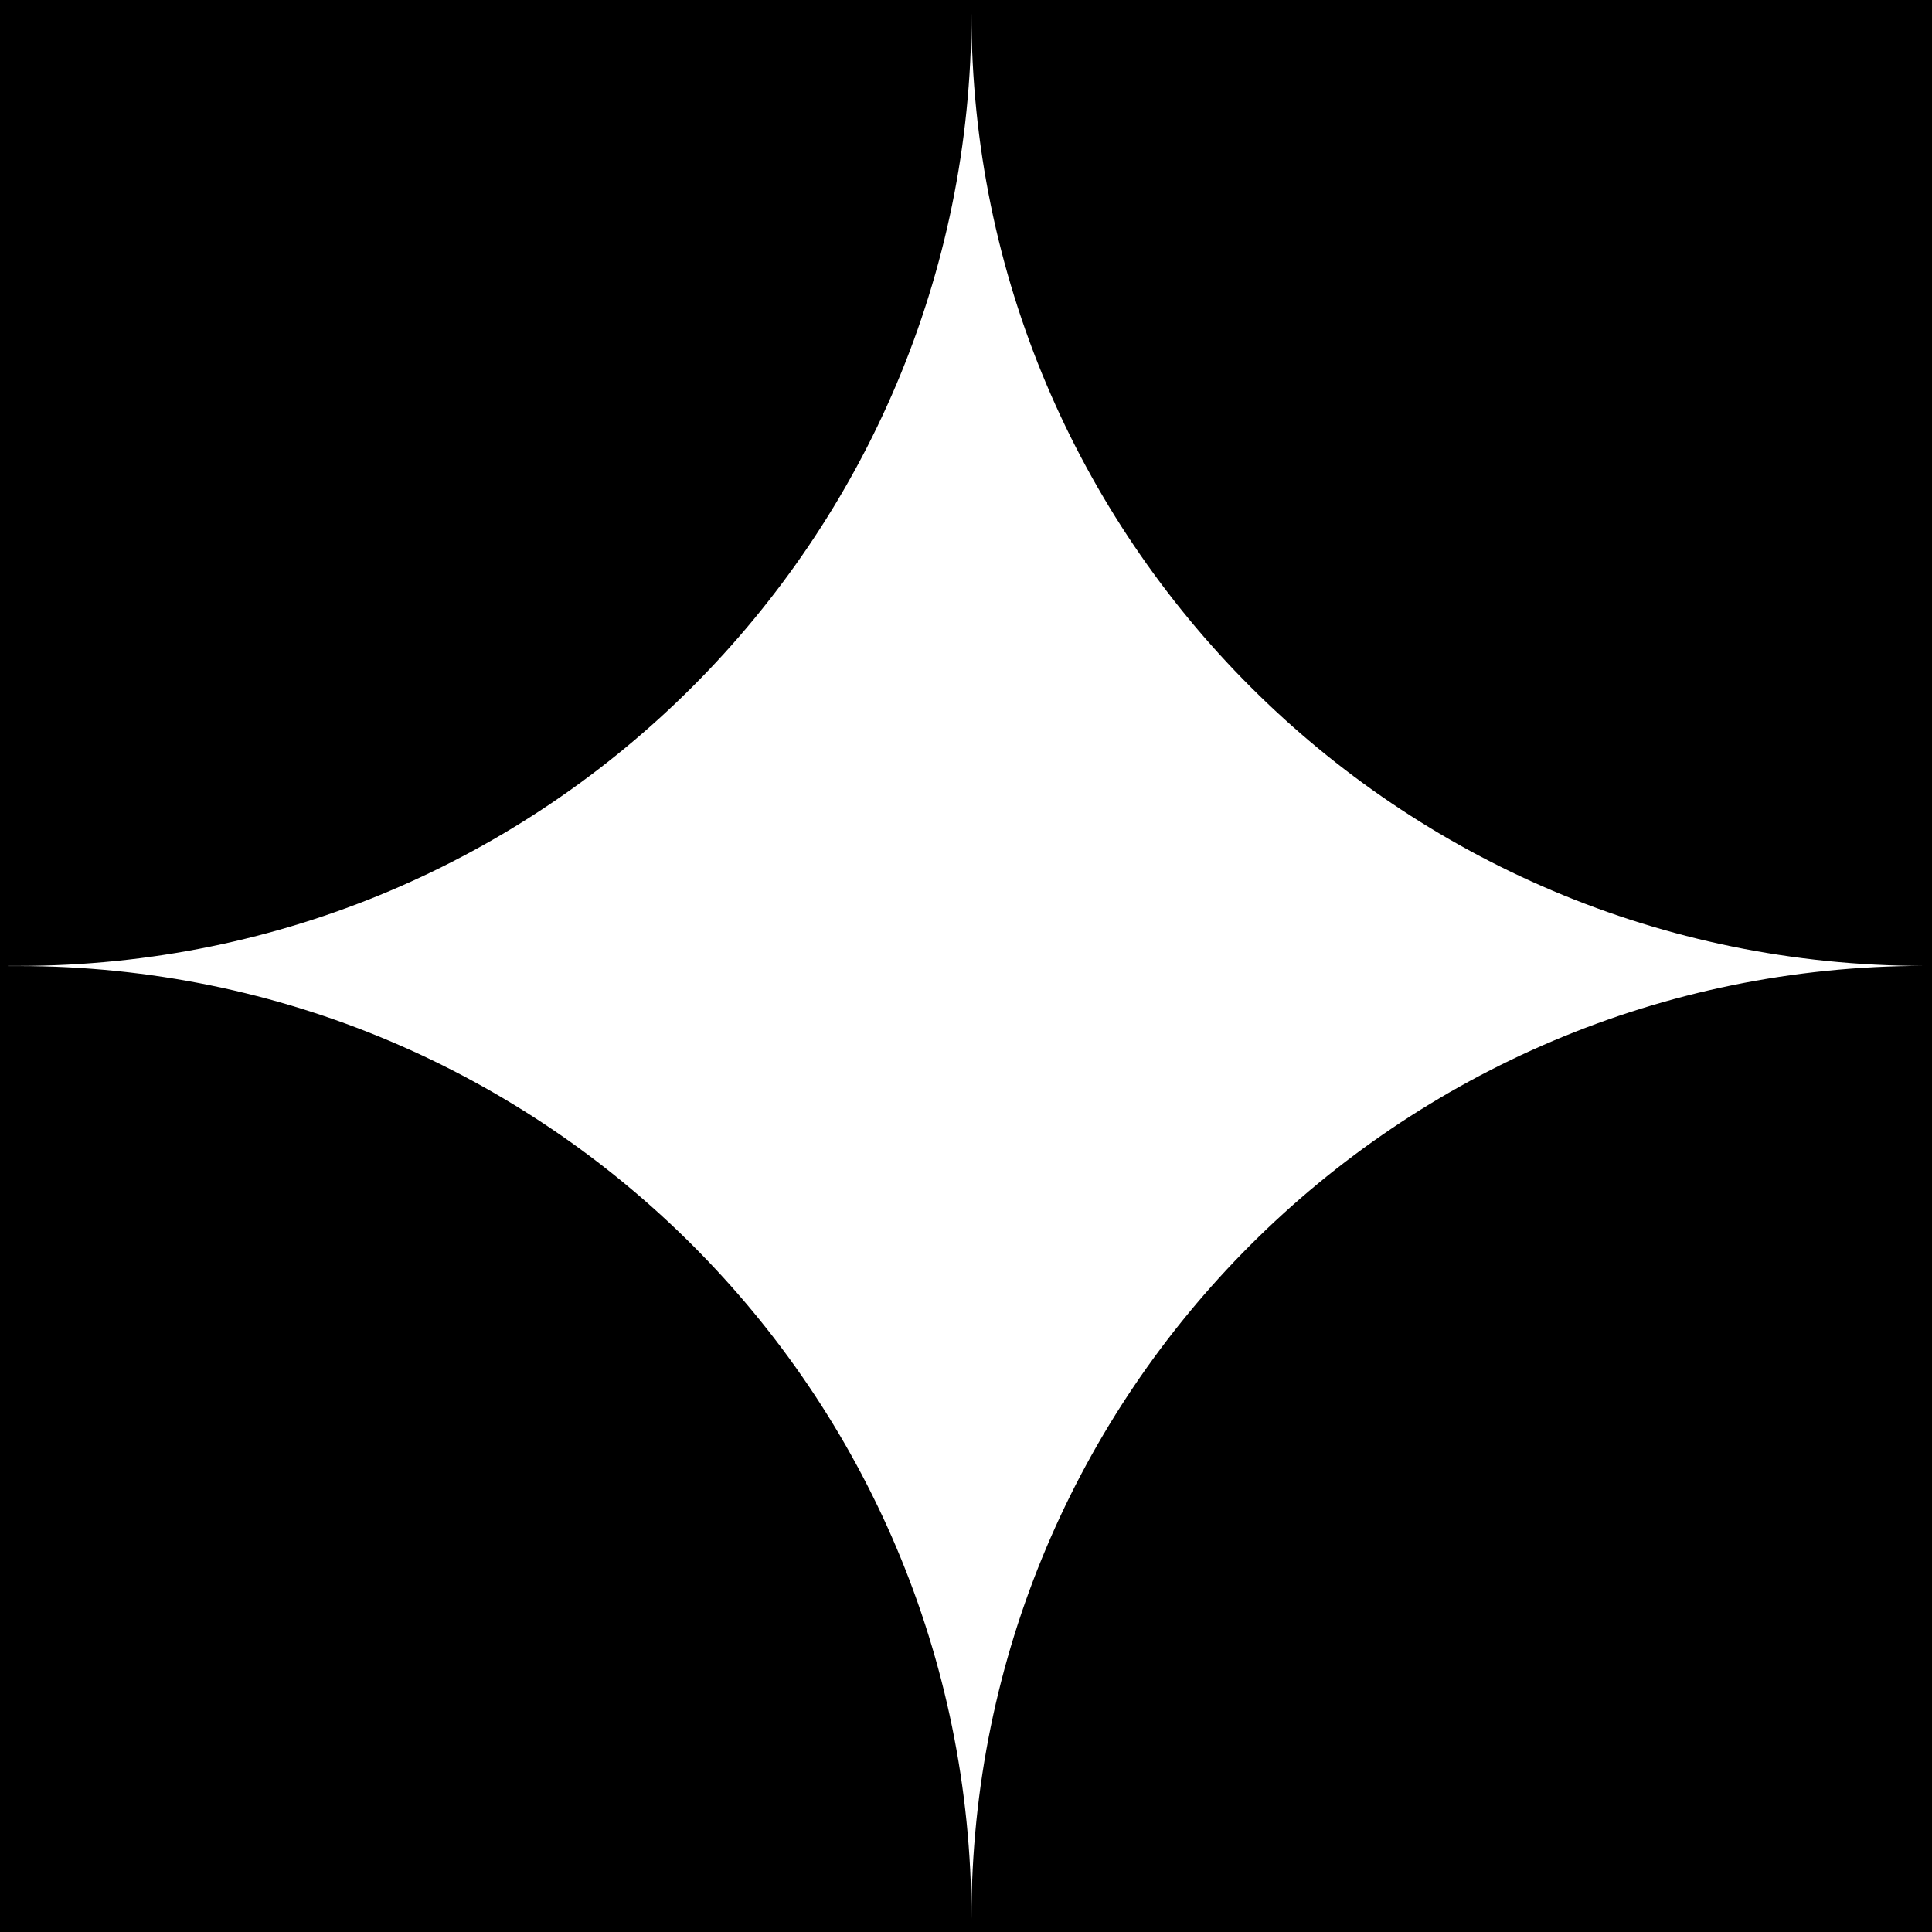<svg xmlns="http://www.w3.org/2000/svg" width="84" height="84" viewBox="0 0 84 84" fill="none"><g clip-path="url(#clip0_2001_131)"><path d="M0 0V84H84V0H0ZM42.236 83.425C42.236 60.548 23.689 42.002 0.813 42.002C0.657 42.002 0.501 42.002 0.345 42.002V41.995C0.501 41.995 0.657 41.995 0.813 41.995C23.689 41.995 42.236 23.449 42.236 0.572C42.236 23.449 60.782 41.995 83.659 41.995C60.782 41.995 42.236 60.541 42.236 83.418V83.425Z" fill="black"></path></g><defs><clipPath id="clip0_2001_131"><rect width="84" height="84" fill="white"></rect></clipPath></defs></svg>